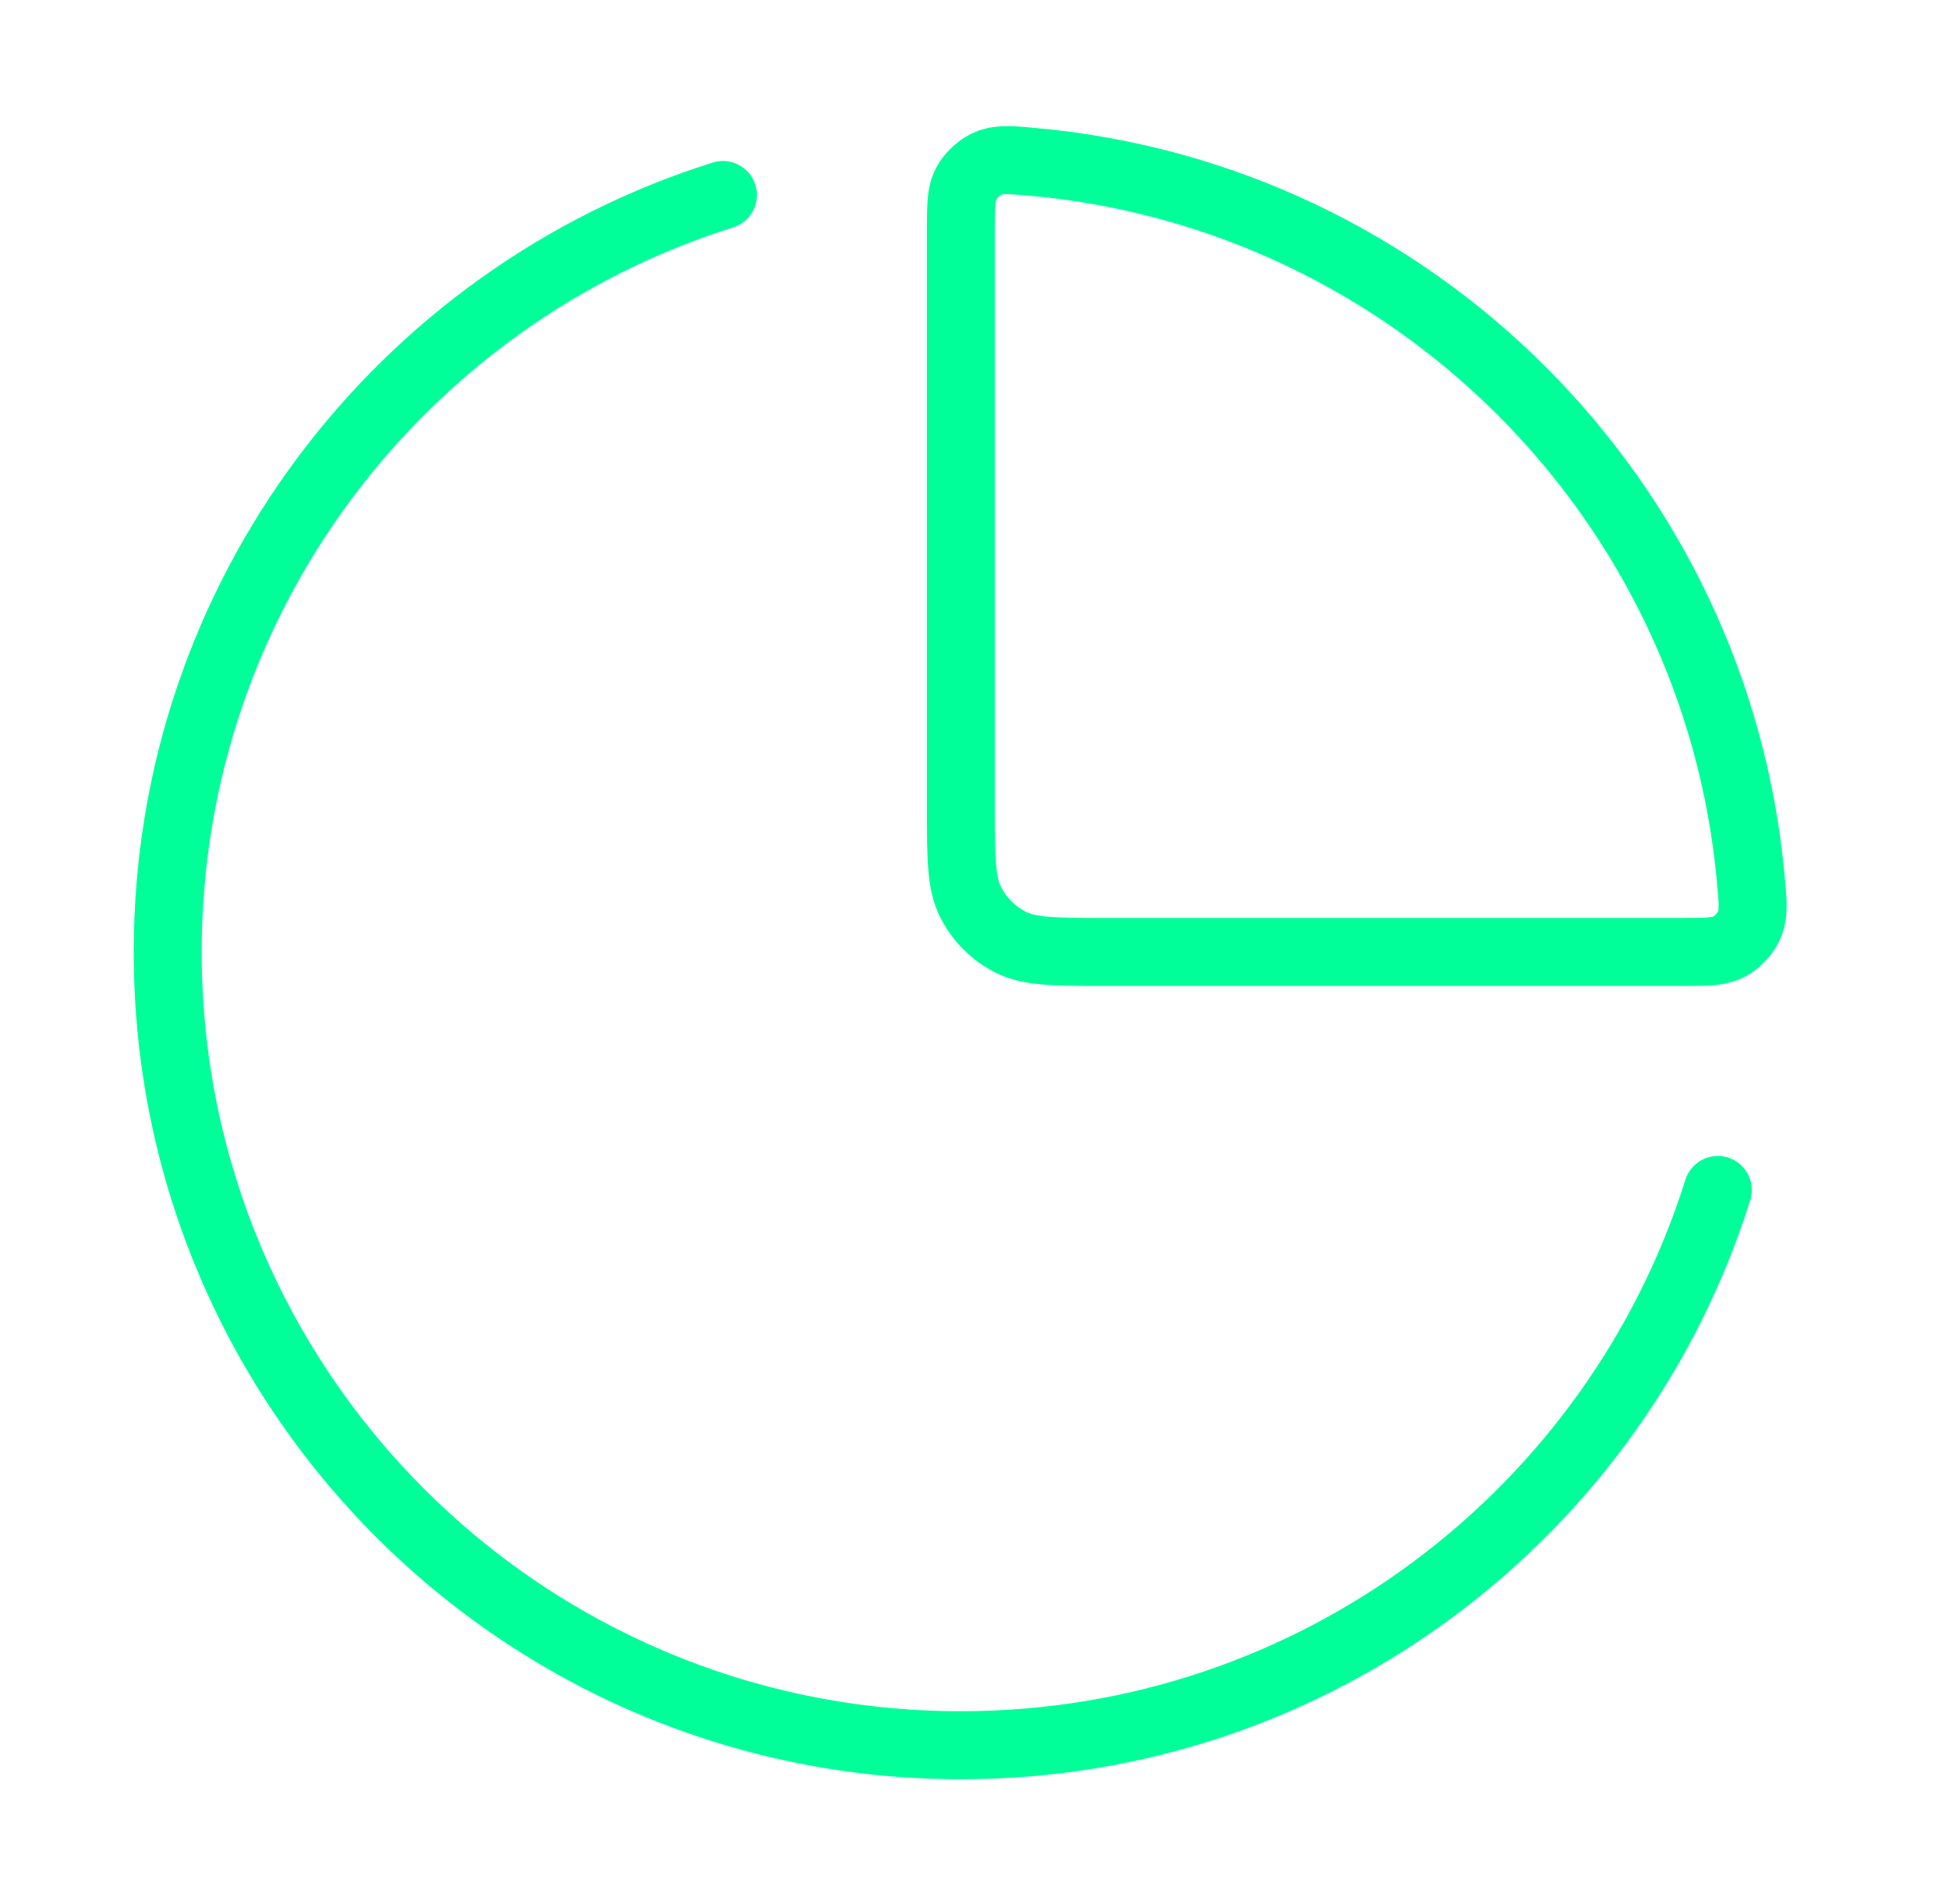 <?xml version="1.0" encoding="UTF-8"?> <svg xmlns="http://www.w3.org/2000/svg" width="43" height="42" viewBox="0 0 43 42" fill="none"><path fill-rule="evenodd" clip-rule="evenodd" d="M22.867 2.825L22.768 2.816C22.363 2.778 21.921 2.736 21.506 2.916C21.158 3.066 20.844 3.353 20.663 3.685C20.535 3.92 20.489 4.158 20.468 4.38C20.45 4.581 20.45 4.819 20.45 5.072L20.45 5.1V17.8V17.83C20.45 18.365 20.45 18.81 20.48 19.175C20.511 19.555 20.578 19.911 20.75 20.248C21.014 20.766 21.434 21.187 21.952 21.45C22.289 21.622 22.646 21.689 23.026 21.72C23.39 21.75 23.836 21.75 24.37 21.75H24.4H37.1H37.128H37.128C37.382 21.75 37.619 21.75 37.821 21.732C38.043 21.711 38.28 21.665 38.515 21.537C38.847 21.356 39.134 21.042 39.285 20.694C39.464 20.279 39.422 19.837 39.384 19.432L39.375 19.334C38.583 10.584 31.616 3.618 22.867 2.825ZM22.101 4.292L22.101 4.292C22.102 4.292 22.106 4.29 22.116 4.289C22.128 4.286 22.154 4.283 22.204 4.283C22.315 4.282 22.463 4.295 22.731 4.319C30.76 5.046 37.154 11.441 37.881 19.469C37.906 19.737 37.918 19.885 37.917 19.997C37.917 20.046 37.914 20.072 37.911 20.085C37.91 20.095 37.908 20.098 37.908 20.099L37.908 20.099C37.891 20.139 37.837 20.198 37.798 20.219C37.79 20.222 37.759 20.231 37.684 20.238C37.56 20.249 37.391 20.25 37.1 20.25H24.4C23.828 20.25 23.444 20.249 23.148 20.225C22.86 20.202 22.723 20.16 22.633 20.114C22.398 19.994 22.206 19.803 22.086 19.567C22.04 19.477 21.998 19.34 21.975 19.052C21.951 18.757 21.95 18.372 21.95 17.8V5.1C21.95 4.809 21.951 4.641 21.962 4.516C21.969 4.441 21.978 4.41 21.981 4.402C22.002 4.364 22.061 4.31 22.101 4.292ZM21.981 4.402C21.981 4.402 21.981 4.402 21.981 4.402C21.981 4.402 21.981 4.402 21.981 4.402L21.981 4.402ZM21.981 4.402C21.982 4.4 21.982 4.399 21.982 4.399C21.982 4.399 21.982 4.4 21.981 4.402ZM37.801 20.218C37.801 20.218 37.8 20.218 37.798 20.219C37.8 20.218 37.801 20.218 37.801 20.218ZM16.175 5.017C16.57 4.893 16.79 4.472 16.666 4.077C16.542 3.682 16.121 3.462 15.726 3.586C8.322 5.911 2.95 12.828 2.95 21C2.95 31.08 11.121 39.25 21.2 39.25C29.373 39.25 36.289 33.879 38.615 26.475C38.739 26.08 38.519 25.659 38.124 25.535C37.729 25.411 37.308 25.63 37.184 26.026C35.049 32.822 28.699 37.75 21.2 37.75C11.949 37.75 4.45 30.251 4.45 21C4.45 13.501 9.379 7.152 16.175 5.017Z" fill="#00FF99"></path></svg> 